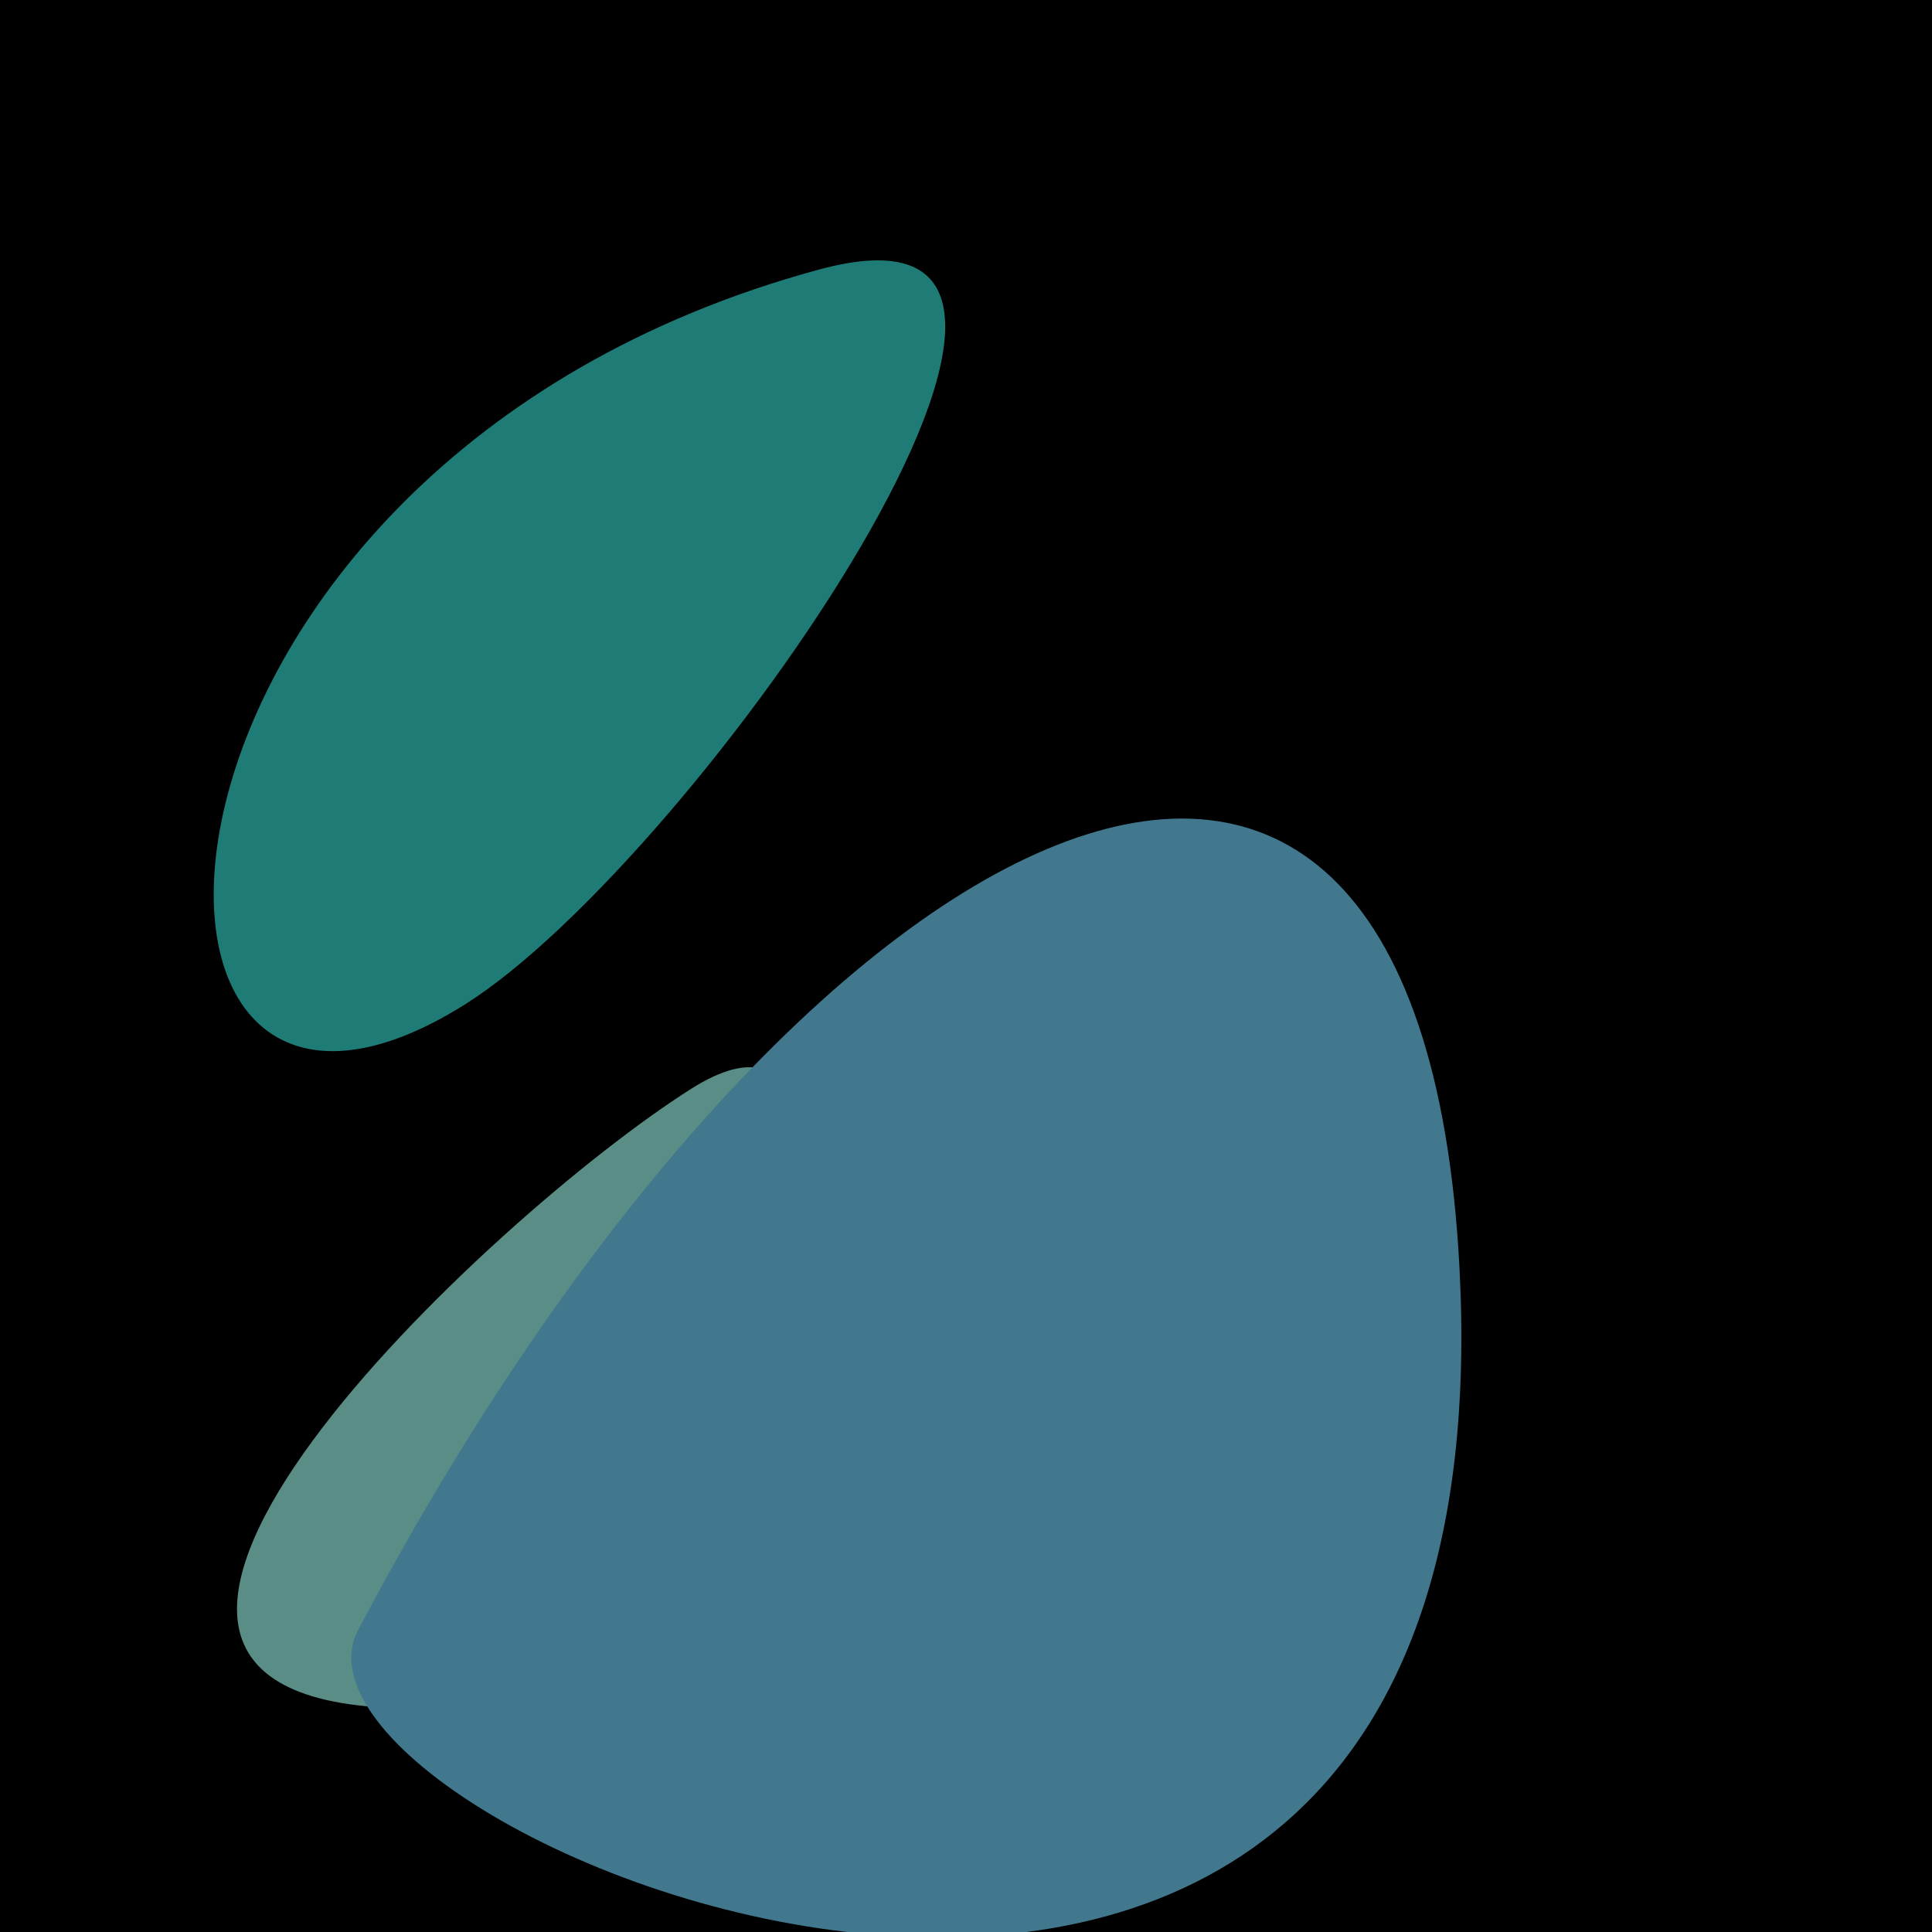 <?xml version="1.0" standalone="no"?>
<svg xmlns:xlink="http://www.w3.org/1999/xlink" xmlns="http://www.w3.org/2000/svg" width="128" height="128"><g><rect width="128" height="128" fill="#e"></rect><path d="M 25.991 113.152 C 45.778 113.864 62.671 61.463 45.779 72.145 C 32.525 80.526 -1.161 112.174 25.991 113.152" fill="rgb(90,141,134)"></path><path d="M 96.696 84.02 C 93.987 32.009 52.593 53.28 23.731 107.985 C 16.391 121.897 100.45 156.094 96.696 84.02" fill="rgb(65,120,142)"></path><path d="M 54.279 17.854 C 6.417 30.832 5.071 82.816 30.867 66.506 C 46.06 56.901 77.657 11.516 54.279 17.854" fill="rgb(31,123,118)"></path></g></svg>